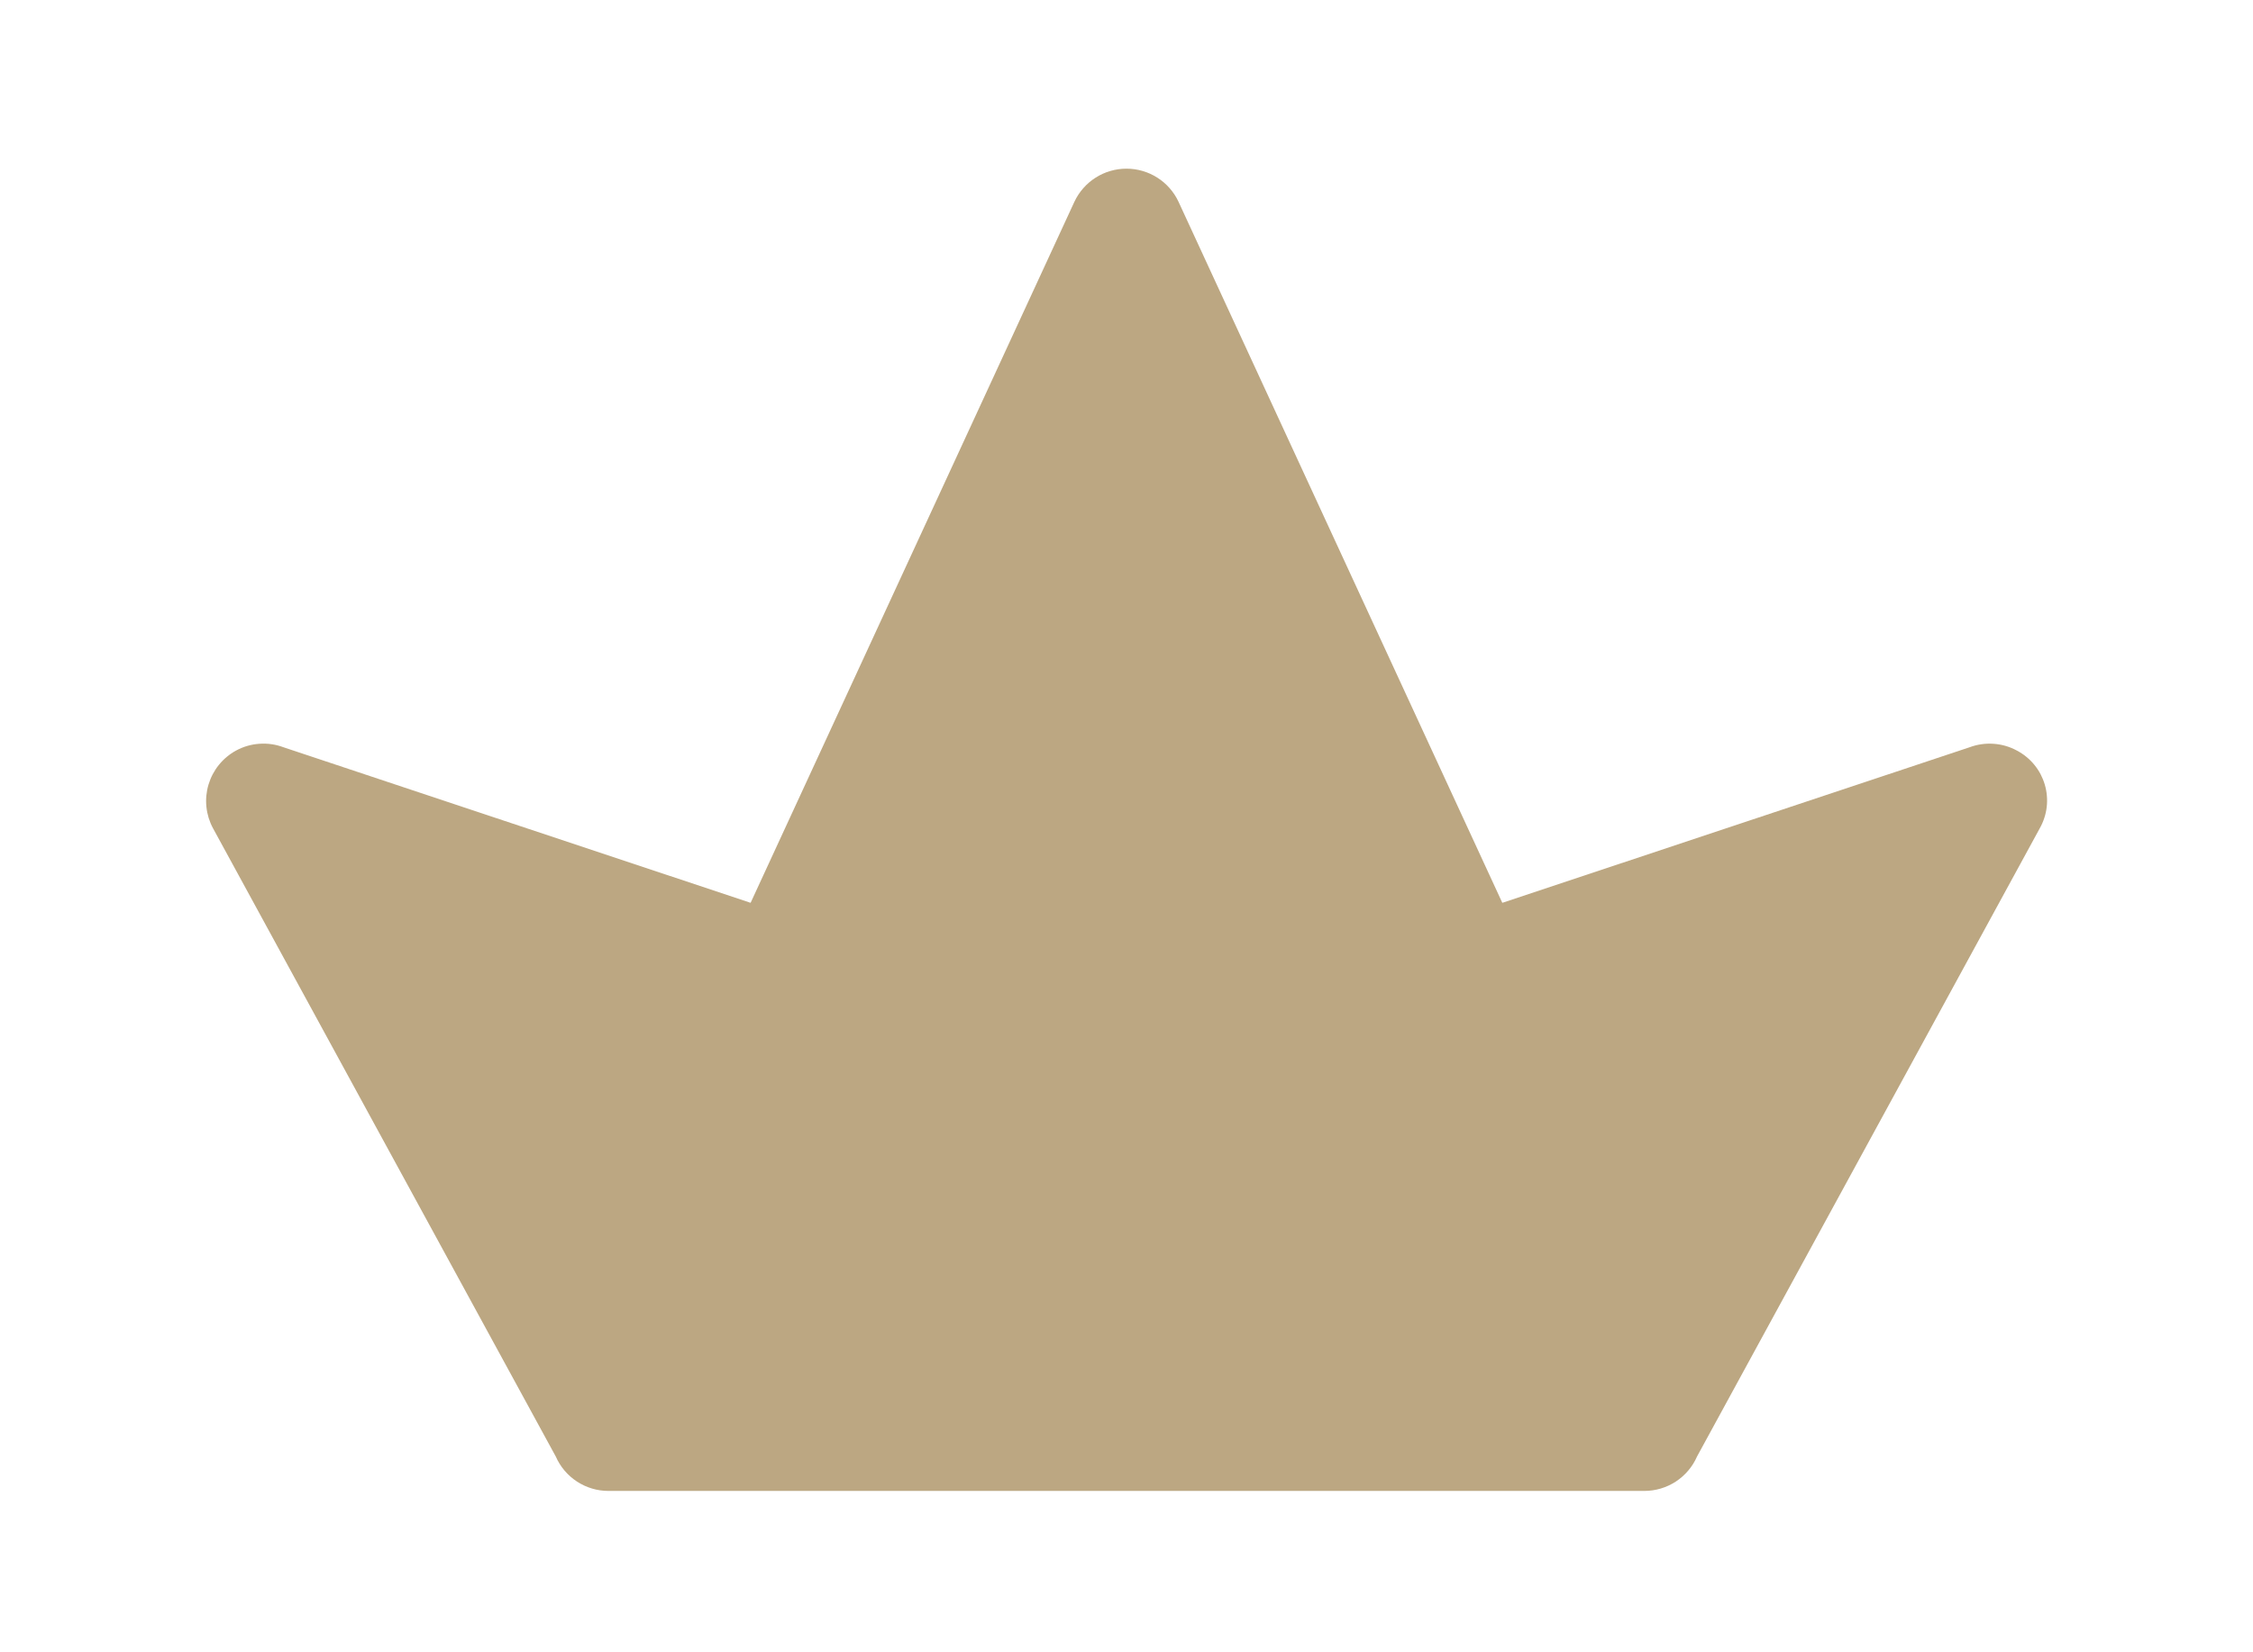 <?xml version="1.0" encoding="UTF-8"?> <svg xmlns="http://www.w3.org/2000/svg" xmlns:xlink="http://www.w3.org/1999/xlink" width="450" zoomAndPan="magnify" viewBox="0 0 337.5 247.5" height="330" preserveAspectRatio="xMidYMid meet" version="1.0"><path fill="#bca782" d="M 246.316 223.328 L 91.129 223.328 C 90.293 223.324 89.473 223.207 88.672 222.965 C 87.871 222.727 87.121 222.375 86.422 221.918 C 85.723 221.461 85.102 220.91 84.562 220.273 C 84.023 219.633 83.586 218.93 83.25 218.164 L 31.91 124.07 C 31.641 123.574 31.426 123.059 31.258 122.52 C 31.094 121.98 30.98 121.434 30.922 120.871 C 30.863 120.312 30.859 119.75 30.91 119.191 C 30.965 118.629 31.07 118.078 31.23 117.539 C 31.391 117 31.602 116.48 31.863 115.98 C 32.125 115.484 32.43 115.016 32.785 114.578 C 33.141 114.137 33.531 113.738 33.965 113.379 C 34.398 113.016 34.859 112.699 35.355 112.43 C 36.449 111.836 37.621 111.496 38.863 111.41 C 40.105 111.324 41.312 111.5 42.48 111.938 L 112.441 135.234 L 160.941 30.23 C 161.289 29.488 161.73 28.812 162.273 28.195 C 162.812 27.578 163.43 27.051 164.121 26.613 C 164.809 26.172 165.551 25.836 166.336 25.609 C 167.121 25.379 167.926 25.266 168.746 25.266 C 169.566 25.266 170.367 25.379 171.156 25.609 C 171.941 25.836 172.68 26.172 173.371 26.613 C 174.062 27.051 174.68 27.578 175.219 28.195 C 175.758 28.812 176.203 29.488 176.547 30.23 L 225.047 135.234 L 295.031 111.938 C 296.195 111.504 297.398 111.328 298.637 111.414 C 299.879 111.5 301.043 111.84 302.137 112.43 C 302.637 112.695 303.105 113.004 303.543 113.363 C 303.984 113.723 304.383 114.117 304.738 114.555 C 305.098 114.992 305.41 115.461 305.676 115.961 C 305.938 116.465 306.148 116.984 306.309 117.527 C 306.469 118.07 306.574 118.621 306.621 119.188 C 306.672 119.75 306.664 120.312 306.598 120.875 C 306.535 121.438 306.414 121.984 306.238 122.523 C 306.062 123.062 305.836 123.578 305.559 124.07 L 254.219 218.164 C 253.883 218.934 253.445 219.637 252.902 220.277 C 252.363 220.914 251.738 221.465 251.039 221.926 C 250.336 222.383 249.586 222.73 248.781 222.969 C 247.977 223.207 247.156 223.328 246.316 223.328 Z M 246.316 223.328 " fill-opacity="1" fill-rule="evenodd"></path></svg> 